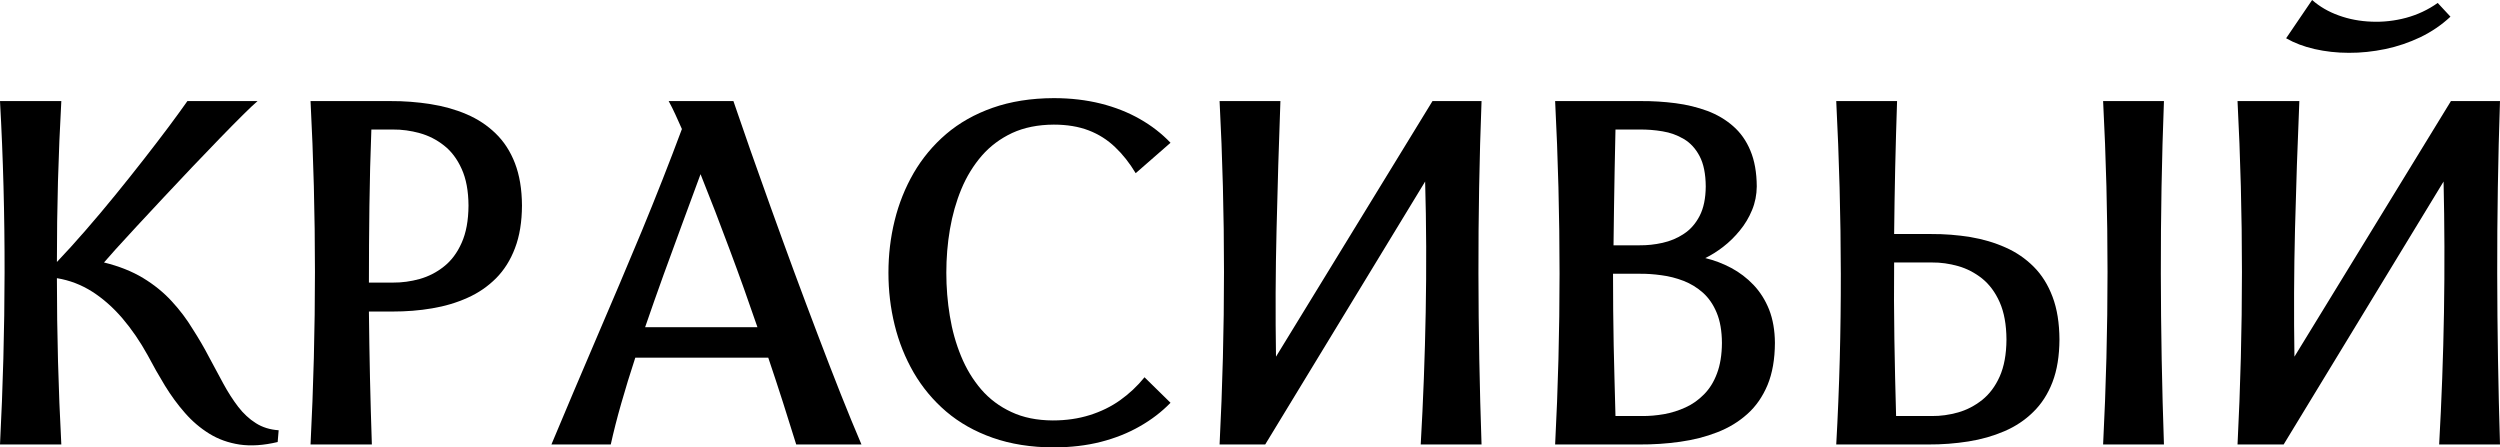 <?xml version="1.0" encoding="UTF-8"?> <svg xmlns="http://www.w3.org/2000/svg" viewBox="0 0 840.945 150.504" fill="none"><path d="M778.572 16.502C774.97 15.677 771.777 14.467 769 12.871L777.747 0C780.277 2.227 783.247 3.96 786.711 5.198C790.179 6.463 793.863 7.151 797.768 7.288C801.645 7.453 805.525 7.013 809.347 5.996C813.197 4.95 816.747 3.3 819.992 0.99L824.281 5.61C821.284 8.416 817.902 10.698 814.16 12.514C810.392 14.302 806.46 15.649 802.363 16.502C798.236 17.354 794.166 17.794 790.096 17.767C786.051 17.767 782.202 17.327 778.572 16.502Z" fill="black"></path><path d="M20.628 149.513H0C0.99 130.261 1.513 111.009 1.54 91.701C1.568 72.394 1.073 53.169 0 33.999H20.628C20.133 42.993 19.747 51.986 19.5 61.008C19.253 70.001 19.142 79.049 19.142 88.126C22.195 84.908 25.413 81.387 28.769 77.509C32.124 73.659 35.479 69.671 38.835 65.545C42.19 61.447 45.381 57.405 48.461 53.472C51.541 49.539 54.319 45.881 56.822 42.553C59.325 39.197 61.388 36.337 63.038 33.999H86.636C85.535 34.934 83.885 36.502 81.685 38.674C79.457 40.875 76.9 43.488 73.957 46.513C71.014 49.566 67.906 52.784 64.633 56.222C61.36 59.687 58.142 63.098 54.924 66.535C51.706 69.973 48.709 73.191 45.958 76.162C43.18 79.159 40.843 81.718 38.917 83.835C36.992 85.981 35.672 87.466 34.984 88.291C40.018 89.528 44.391 91.261 48.131 93.517C51.844 95.772 55.062 98.385 57.757 101.327C60.48 104.27 62.845 107.406 64.853 110.734C66.833 113.814 68.676 116.949 70.299 120.085C71.949 123.22 73.572 126.218 75.139 129.078C76.707 131.966 78.357 134.524 80.118 136.834C81.878 139.117 83.858 140.96 86.058 142.335C88.259 143.738 90.816 144.535 93.732 144.728L93.401 148.688C88.671 149.816 84.408 150.09 80.613 149.541C76.817 148.963 73.434 147.753 70.409 145.883C67.383 144.012 64.66 141.702 62.213 138.897C59.765 136.119 57.537 133.066 55.474 129.711C53.439 126.383 51.514 122.972 49.671 119.48C47.141 114.887 44.308 110.761 41.2 107.103C38.092 103.473 34.709 100.475 31.024 98.109C27.338 95.772 23.378 94.259 19.142 93.571C19.142 112.219 19.638 130.866 20.628 149.513Z" fill="black"></path><path d="M370.306 148.633C365.464 149.871 360.184 150.476 354.464 150.503C346.79 150.476 339.943 149.376 333.918 147.258C327.894 145.14 322.697 142.197 318.269 138.429C313.87 134.661 310.237 130.288 307.35 125.338C304.49 120.387 302.345 115.052 300.943 109.331C299.538 103.638 298.851 97.78 298.851 91.756C298.851 85.733 299.538 79.875 300.943 74.181C302.345 68.461 304.49 63.125 307.35 58.174C310.237 53.224 313.87 48.851 318.269 45.083C322.697 41.315 327.894 38.372 333.918 36.254C339.943 34.137 346.79 33.037 354.464 33.009C360.184 33.009 365.464 33.642 370.306 34.852C375.118 36.062 379.49 37.795 383.398 40.022C387.33 42.25 390.767 44.918 393.737 48.026L382.023 58.257C379.958 54.819 377.648 51.904 375.091 49.484C372.533 47.036 369.591 45.166 366.234 43.873C362.879 42.58 358.947 41.92 354.464 41.92C349.155 41.948 344.508 42.883 340.49 44.725C336.503 46.596 333.093 49.126 330.261 52.371C327.456 55.617 325.144 59.357 323.384 63.593C321.624 67.828 320.359 72.339 319.534 77.124C318.709 81.938 318.324 86.806 318.324 91.756C318.324 96.679 318.709 101.52 319.507 106.305C320.277 111.064 321.542 115.574 323.274 119.782C325.006 124.017 327.264 127.731 330.041 130.976C332.846 134.222 336.228 136.752 340.215 138.594C344.178 140.465 348.825 141.4 354.132 141.427C358.644 141.427 362.769 140.822 366.536 139.639C370.306 138.457 373.716 136.807 376.768 134.634C379.82 132.461 382.573 129.903 384.992 126.905L393.737 135.486C390.767 138.539 387.33 141.18 383.398 143.407C379.49 145.663 375.118 147.395 370.306 148.633Z" fill="black"></path><path d="M425.587 149.513H410.241C411.231 130.041 411.726 110.678 411.726 91.454C411.726 72.201 411.231 53.059 410.241 33.999H430.702C430.18 48.301 429.74 62.657 429.41 77.042C429.052 91.454 428.997 105.755 429.217 119.974L481.859 33.999H498.36C497.618 53.389 497.288 72.697 497.315 91.949C497.343 111.174 497.7 130.371 498.36 149.513H477.899C478.751 134.716 479.301 119.892 479.576 105.04C479.851 90.189 479.796 75.529 479.384 61.063L425.587 149.513Z" fill="black"></path><path d="M727.903 149.513H707.441C708.431 130.041 708.926 110.678 708.926 91.454C708.926 72.201 708.431 53.059 707.441 33.999H727.903C727.16 53.389 726.83 72.697 726.858 91.949C726.885 111.174 727.243 130.371 727.903 149.513Z" fill="black"></path><path d="M768.168 149.513H752.656C753.646 130.041 754.141 110.678 754.141 91.454C754.141 72.201 753.646 53.059 752.656 33.999H773.45C772.845 48.301 772.35 62.657 771.992 77.042C771.635 91.454 771.58 105.755 771.8 119.974L824.441 33.999H840.943C840.283 53.389 839.98 72.697 840.008 91.949C840.035 111.174 840.365 130.371 840.943 149.513H820.479C821.304 134.716 821.854 119.892 822.102 105.04C822.349 90.189 822.294 75.529 821.964 61.063L768.168 149.513Z" fill="black"></path><path fill-rule="evenodd" clip-rule="evenodd" d="M104.458 149.513H125.085C124.838 142.06 124.618 134.606 124.453 127.098C124.288 119.59 124.178 112.164 124.095 104.793H132.016C136.637 104.793 141.065 104.462 145.355 103.72C149.646 103.005 153.606 101.822 157.265 100.172C160.922 98.55 164.113 96.349 166.863 93.599C169.586 90.849 171.731 87.466 173.244 83.423C174.784 79.407 175.554 74.649 175.581 69.149C175.554 63.648 174.756 58.917 173.216 54.902C171.676 50.914 169.503 47.559 166.698 44.863C163.92 42.168 160.675 40.022 156.934 38.427C153.221 36.832 149.178 35.704 144.805 35.017C140.432 34.329 135.894 33.972 131.191 33.999H104.458C105.448 53.004 105.943 72.146 105.943 91.454C105.943 110.761 105.448 130.096 104.458 149.513ZM124.26 69.368C124.15 77.977 124.095 86.558 124.095 95.057H132.181C135.179 95.084 138.177 94.672 141.175 93.846C144.145 92.994 146.868 91.619 149.343 89.638C151.819 87.686 153.799 85.045 155.284 81.69C156.797 78.334 157.567 74.154 157.594 69.149C157.567 64.226 156.797 60.1 155.284 56.8C153.799 53.499 151.819 50.858 149.343 48.933C146.868 46.981 144.145 45.605 141.175 44.78C138.177 43.955 135.179 43.543 132.181 43.57H124.92C124.59 52.151 124.37 60.76 124.26 69.368Z" fill="black"></path><path fill-rule="evenodd" clip-rule="evenodd" d="M185.482 149.513H205.45C206.385 145.278 207.54 140.684 208.971 135.706C210.373 130.756 211.968 125.613 213.701 120.305H258.421C260.153 125.42 261.805 130.453 263.373 135.349C264.94 140.245 266.425 144.975 267.828 149.513H289.776C287.604 144.453 285.291 138.787 282.789 132.516C280.287 126.218 277.729 119.562 275.062 112.549C272.392 105.535 269.725 98.412 267.058 91.206C264.55 84.407 262.138 77.728 259.781 71.194L259.328 69.946C257.663 65.301 256.073 60.817 254.548 56.52C253.806 54.432 253.081 52.388 252.371 50.391C250.769 45.809 249.319 41.595 248 37.761C247.554 36.463 247.122 35.209 246.705 33.999H224.923C225.748 35.484 226.49 36.997 227.205 38.564C227.65 39.54 228.095 40.536 228.546 41.547C228.82 42.162 229.097 42.781 229.378 43.405C225.252 54.489 220.742 65.958 215.846 77.812C210.923 89.638 205.863 101.602 200.664 113.676C195.494 125.75 190.433 137.687 185.482 149.513ZM223.19 92.499C221.072 98.412 218.982 104.27 217.001 110.073H254.791C251.821 101.382 248.713 92.691 245.468 84.028C242.249 75.337 238.976 66.866 235.649 58.587C234.49 61.749 233.291 64.991 232.058 68.325C231.243 70.529 230.414 72.774 229.57 75.062C227.453 80.782 225.335 86.585 223.19 92.499Z" fill="black"></path><path fill-rule="evenodd" clip-rule="evenodd" d="M551.332 149.513H523.113C524.103 130.454 524.598 111.284 524.598 92.004C524.598 72.724 524.103 53.389 523.113 33.999H551.827C555.871 33.972 559.804 34.219 563.626 34.714C567.448 35.209 570.998 36.09 574.298 37.3C577.597 38.537 580.485 40.243 582.962 42.415C585.464 44.588 587.417 47.338 588.792 50.666C590.194 53.994 590.909 58.01 590.937 62.713C590.909 65.518 590.387 68.186 589.342 70.688C588.324 73.164 586.949 75.474 585.244 77.537C583.54 79.627 581.697 81.442 579.66 83.01C577.625 84.578 575.618 85.843 573.61 86.806C576.662 87.548 579.577 88.648 582.355 90.134C585.134 91.619 587.637 93.517 589.837 95.827C592.036 98.137 593.796 100.915 595.089 104.132C596.356 107.378 597.016 111.119 597.044 115.354C597.016 120.855 596.191 125.558 594.569 129.491C592.916 133.424 590.662 136.697 587.747 139.282C584.832 141.895 581.475 143.93 577.625 145.415C573.775 146.928 569.623 147.973 565.138 148.606C560.684 149.238 556.091 149.541 551.332 149.513ZM543.412 139.942C543.275 135.624 543.165 131.526 543.082 127.593C542.977 123.836 542.897 120.155 542.817 116.524L542.807 116.014C542.752 112.219 542.697 108.368 542.642 104.435C542.615 100.502 542.587 96.404 542.587 92.086H551.497C553.861 92.059 556.339 92.224 558.869 92.581C561.426 92.911 563.901 93.544 566.321 94.479C568.713 95.414 570.888 96.734 572.84 98.467C574.765 100.199 576.333 102.455 577.46 105.205C578.615 107.956 579.192 111.339 579.22 115.354C579.192 119.342 578.642 122.753 577.57 125.585C576.525 128.418 575.068 130.756 573.225 132.626C571.383 134.496 569.32 135.982 567.008 137.027C564.671 138.099 562.251 138.869 559.749 139.31C557.219 139.749 554.744 139.97 552.322 139.942H543.412ZM542.917 70.001C542.862 74.346 542.807 78.527 542.752 82.515H551.497C554.056 82.543 556.641 82.267 559.226 81.69C561.811 81.112 564.231 80.122 566.403 78.665C568.606 77.234 570.365 75.227 571.713 72.642C573.06 70.028 573.748 66.728 573.775 62.713C573.748 58.504 573.06 55.094 571.713 52.536C570.365 49.978 568.606 48.053 566.403 46.76C564.231 45.468 561.811 44.588 559.226 44.175C556.641 43.735 554.056 43.543 551.497 43.57H543.412C543.302 47.888 543.22 52.261 543.137 56.744L543.125 57.36C543.047 61.63 542.97 65.828 542.917 70.001Z" fill="black"></path><path fill-rule="evenodd" clip-rule="evenodd" d="M617.67 149.513H648.528C653.233 149.541 657.77 149.183 662.117 148.496C666.489 147.808 670.504 146.653 674.216 145.058C677.931 143.462 681.176 141.317 683.926 138.594C686.703 135.899 688.875 132.544 690.415 128.528C691.958 124.513 692.727 119.727 692.755 114.199C692.727 108.671 691.958 103.885 690.443 99.87C688.93 95.827 686.813 92.444 684.091 89.721C681.368 86.998 678.206 84.825 674.574 83.23C670.944 81.607 667.012 80.452 662.774 79.737C658.512 79.049 654.112 78.692 649.52 78.72H637.144C637.226 71.294 637.336 63.868 637.501 56.414C637.666 48.988 637.886 41.507 638.134 33.999H617.67C618.66 53.472 619.182 72.834 619.21 92.059C619.237 111.311 618.742 130.454 617.67 149.513ZM637.226 114.062C637.364 122.643 637.556 131.278 637.804 139.942H649.85C652.793 139.97 655.707 139.557 658.65 138.732C661.564 137.907 664.262 136.504 666.737 134.551C669.184 132.599 671.164 129.986 672.649 126.658C674.134 123.33 674.904 119.177 674.931 114.199C674.904 109.193 674.134 105.013 672.649 101.658C671.164 98.302 669.184 95.662 666.737 93.681C664.262 91.729 661.564 90.326 658.65 89.501C655.707 88.676 652.793 88.264 649.85 88.291H637.144C637.061 96.872 637.089 105.453 637.226 114.062Z" fill="black"></path></svg> 